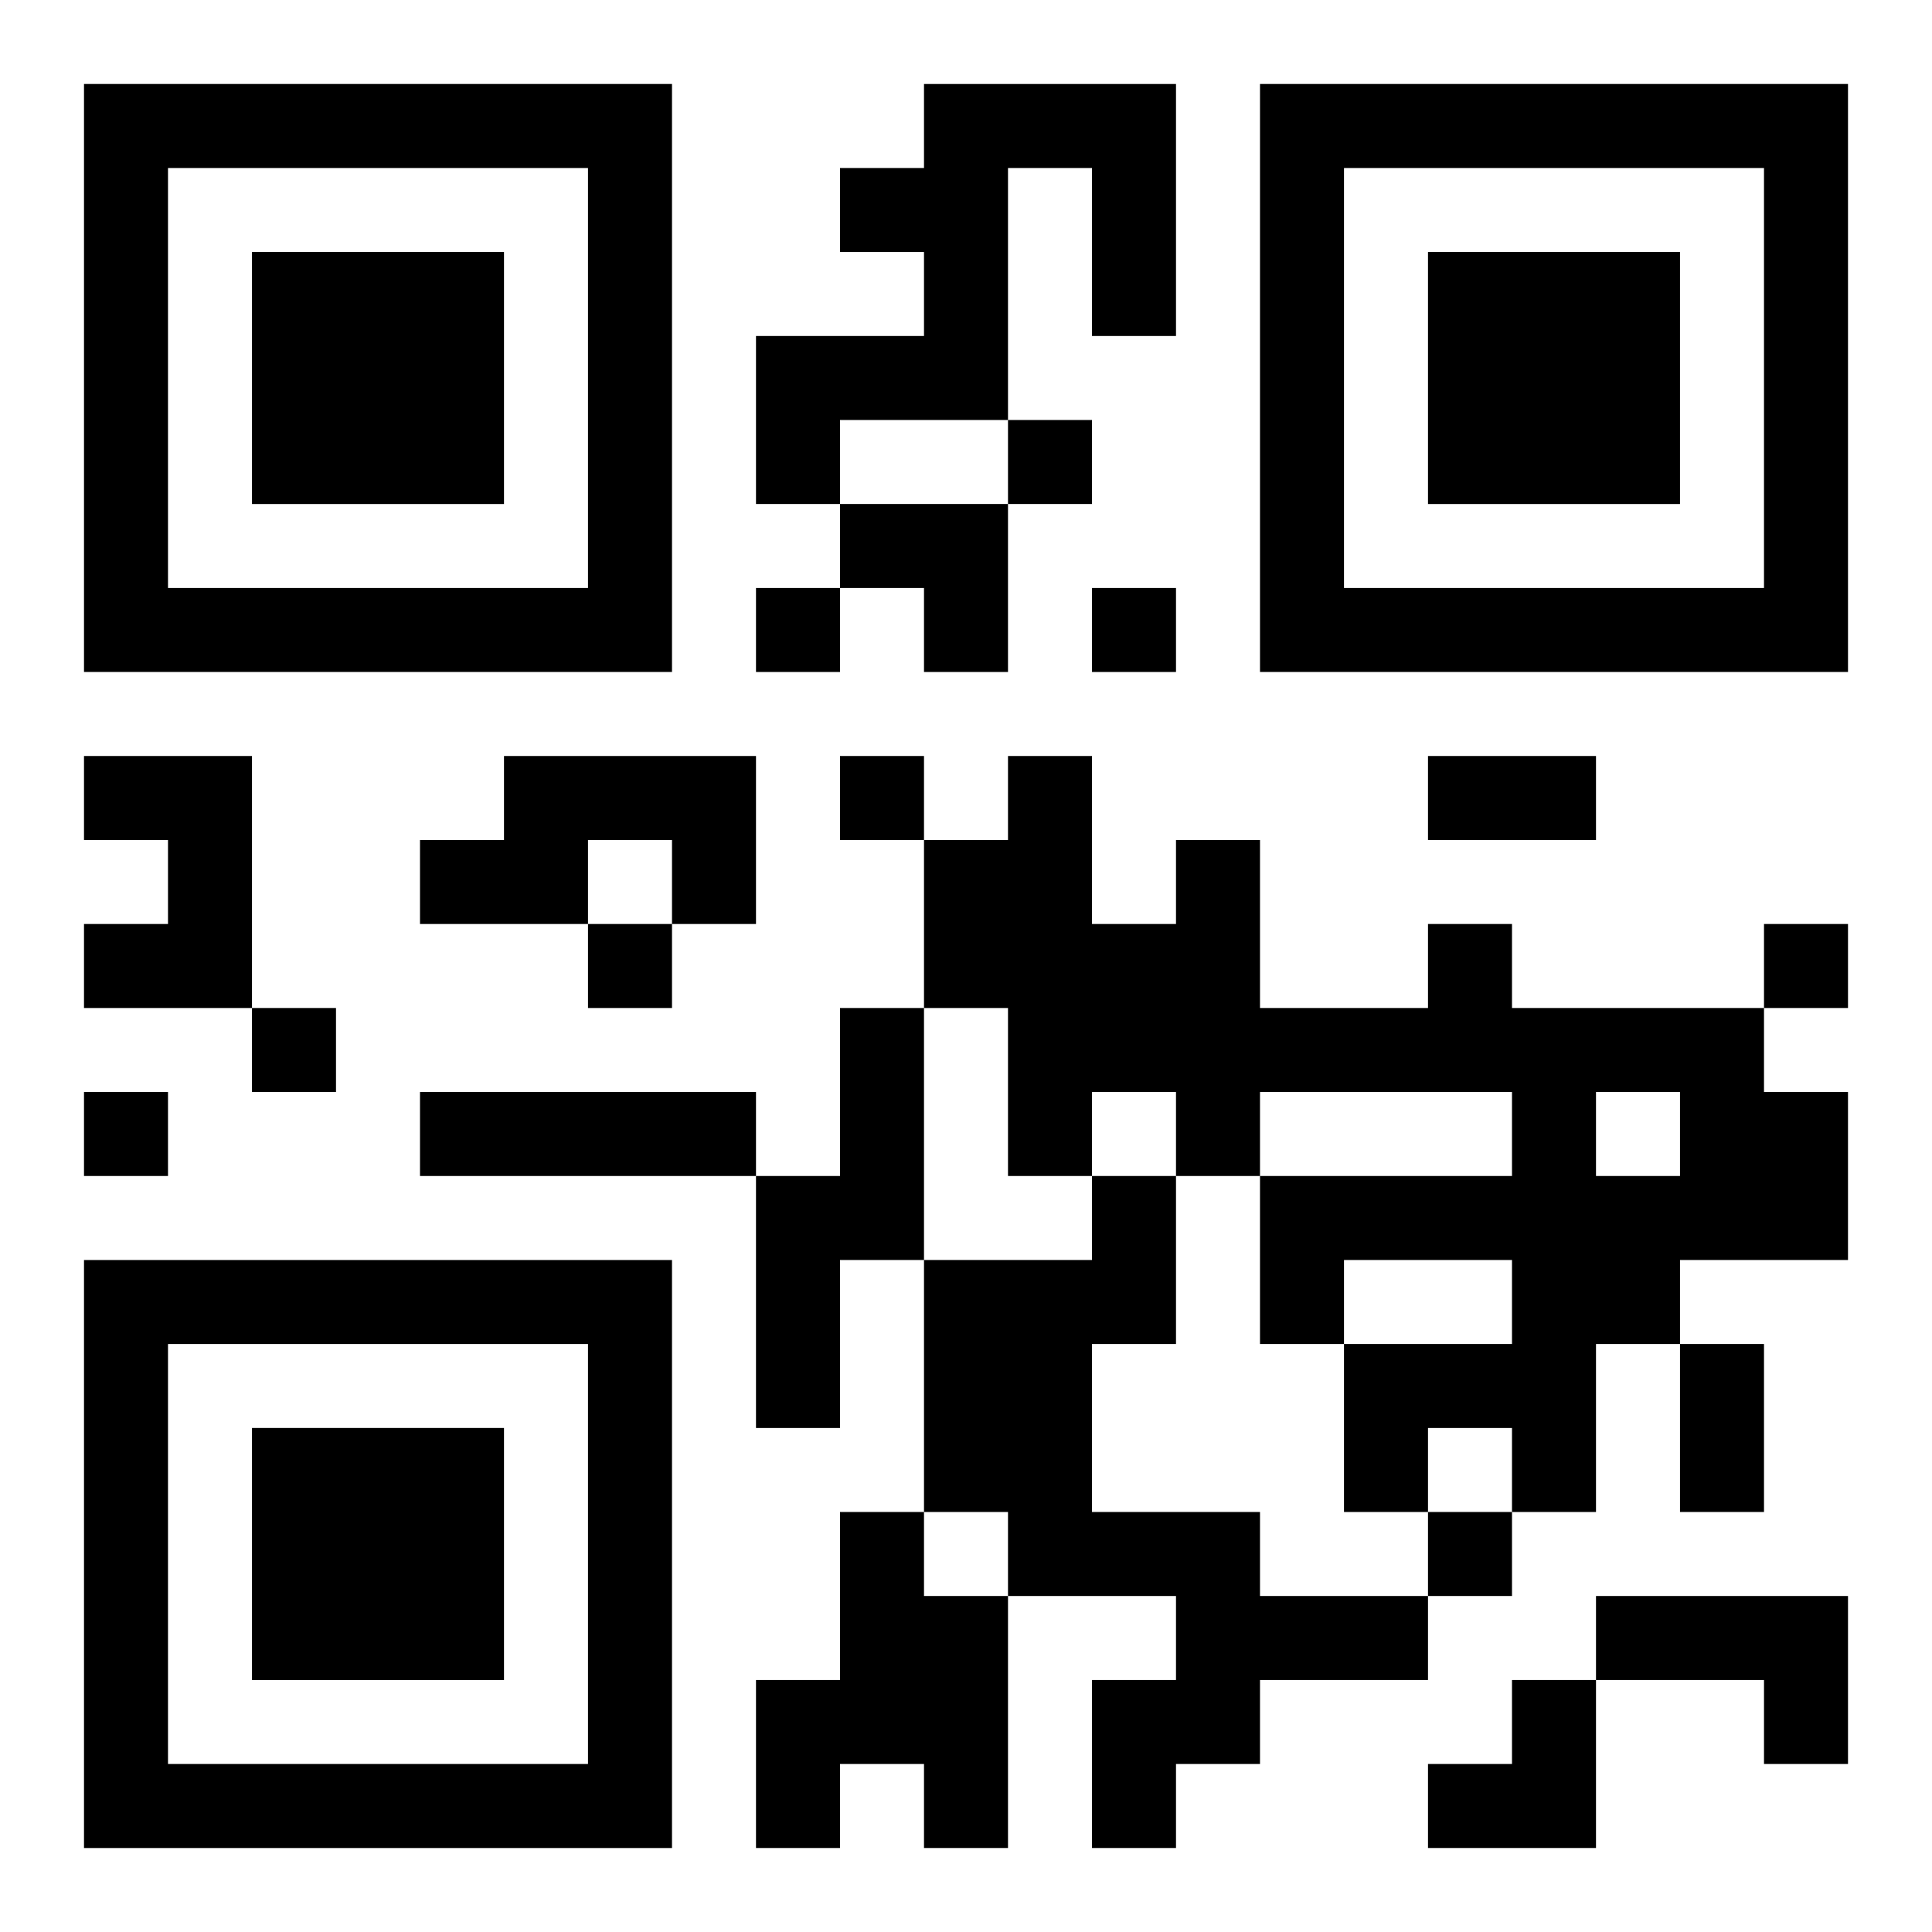 <?xml version="1.0" encoding="UTF-8"?>
<svg width="250" height="250" baseProfile="full" version="1.1" viewBox="-1 -1 23 23" xmlns="http://www.w3.org/2000/svg" xmlns:xlink="http://www.w3.org/1999/xlink"><symbol id="a"><path d="m0 7v7h7v-7h-7zm1 1h5v5h-5v-5zm1 1v3h3v-3h-3z"/></symbol><use y="-7" xlink:href="#a"/><use y="7" xlink:href="#a"/><use x="14" y="-7" xlink:href="#a"/><path d="m10 0h3v3h-1v-2h-1v3h-2v1h-1v-2h2v-1h-1v-1h1v-1m-10 8h2v3h-2v-1h1v-1h-1v-1m5 0h3v2h-1v-1h-1v1h-2v-1h1v-1m11 2h1v1h3v1h1v2h-2v1h-1v2h-1v-1h-1v1h-1v-2h2v-1h-2v1h-1v-2h3v-1h-3v1h-1v-1h-1v1h-1v-2h-1v-2h1v-1h1v2h1v-1h1v2h2v-1m2 2v1h1v-1h-1m-9-1h1v3h-1v2h-1v-3h1v-2m-5 1h4v1h-4v-1m8 1h1v2h-1v2h2v1h2v1h-2v1h-1v1h-1v-2h1v-1h-2v-1h-1v-3h2v-1m-3 4h1v1h1v3h-1v-1h-1v1h-1v-2h1v-2m9 1h3v2h-1v-1h-2v-1m-7-14v1h1v-1h-1m-3 2v1h1v-1h-1m4 0v1h1v-1h-1m-3 2v1h1v-1h-1m-3 2v1h1v-1h-1m14 0v1h1v-1h-1m-18 1v1h1v-1h-1m-2 1v1h1v-1h-1m16 5v1h1v-1h-1m0-9h2v1h-2v-1m3 7h1v2h-1v-2m-10-10h2v2h-1v-1h-1zm7 14m1 0h1v2h-2v-1h1z"/></svg>
